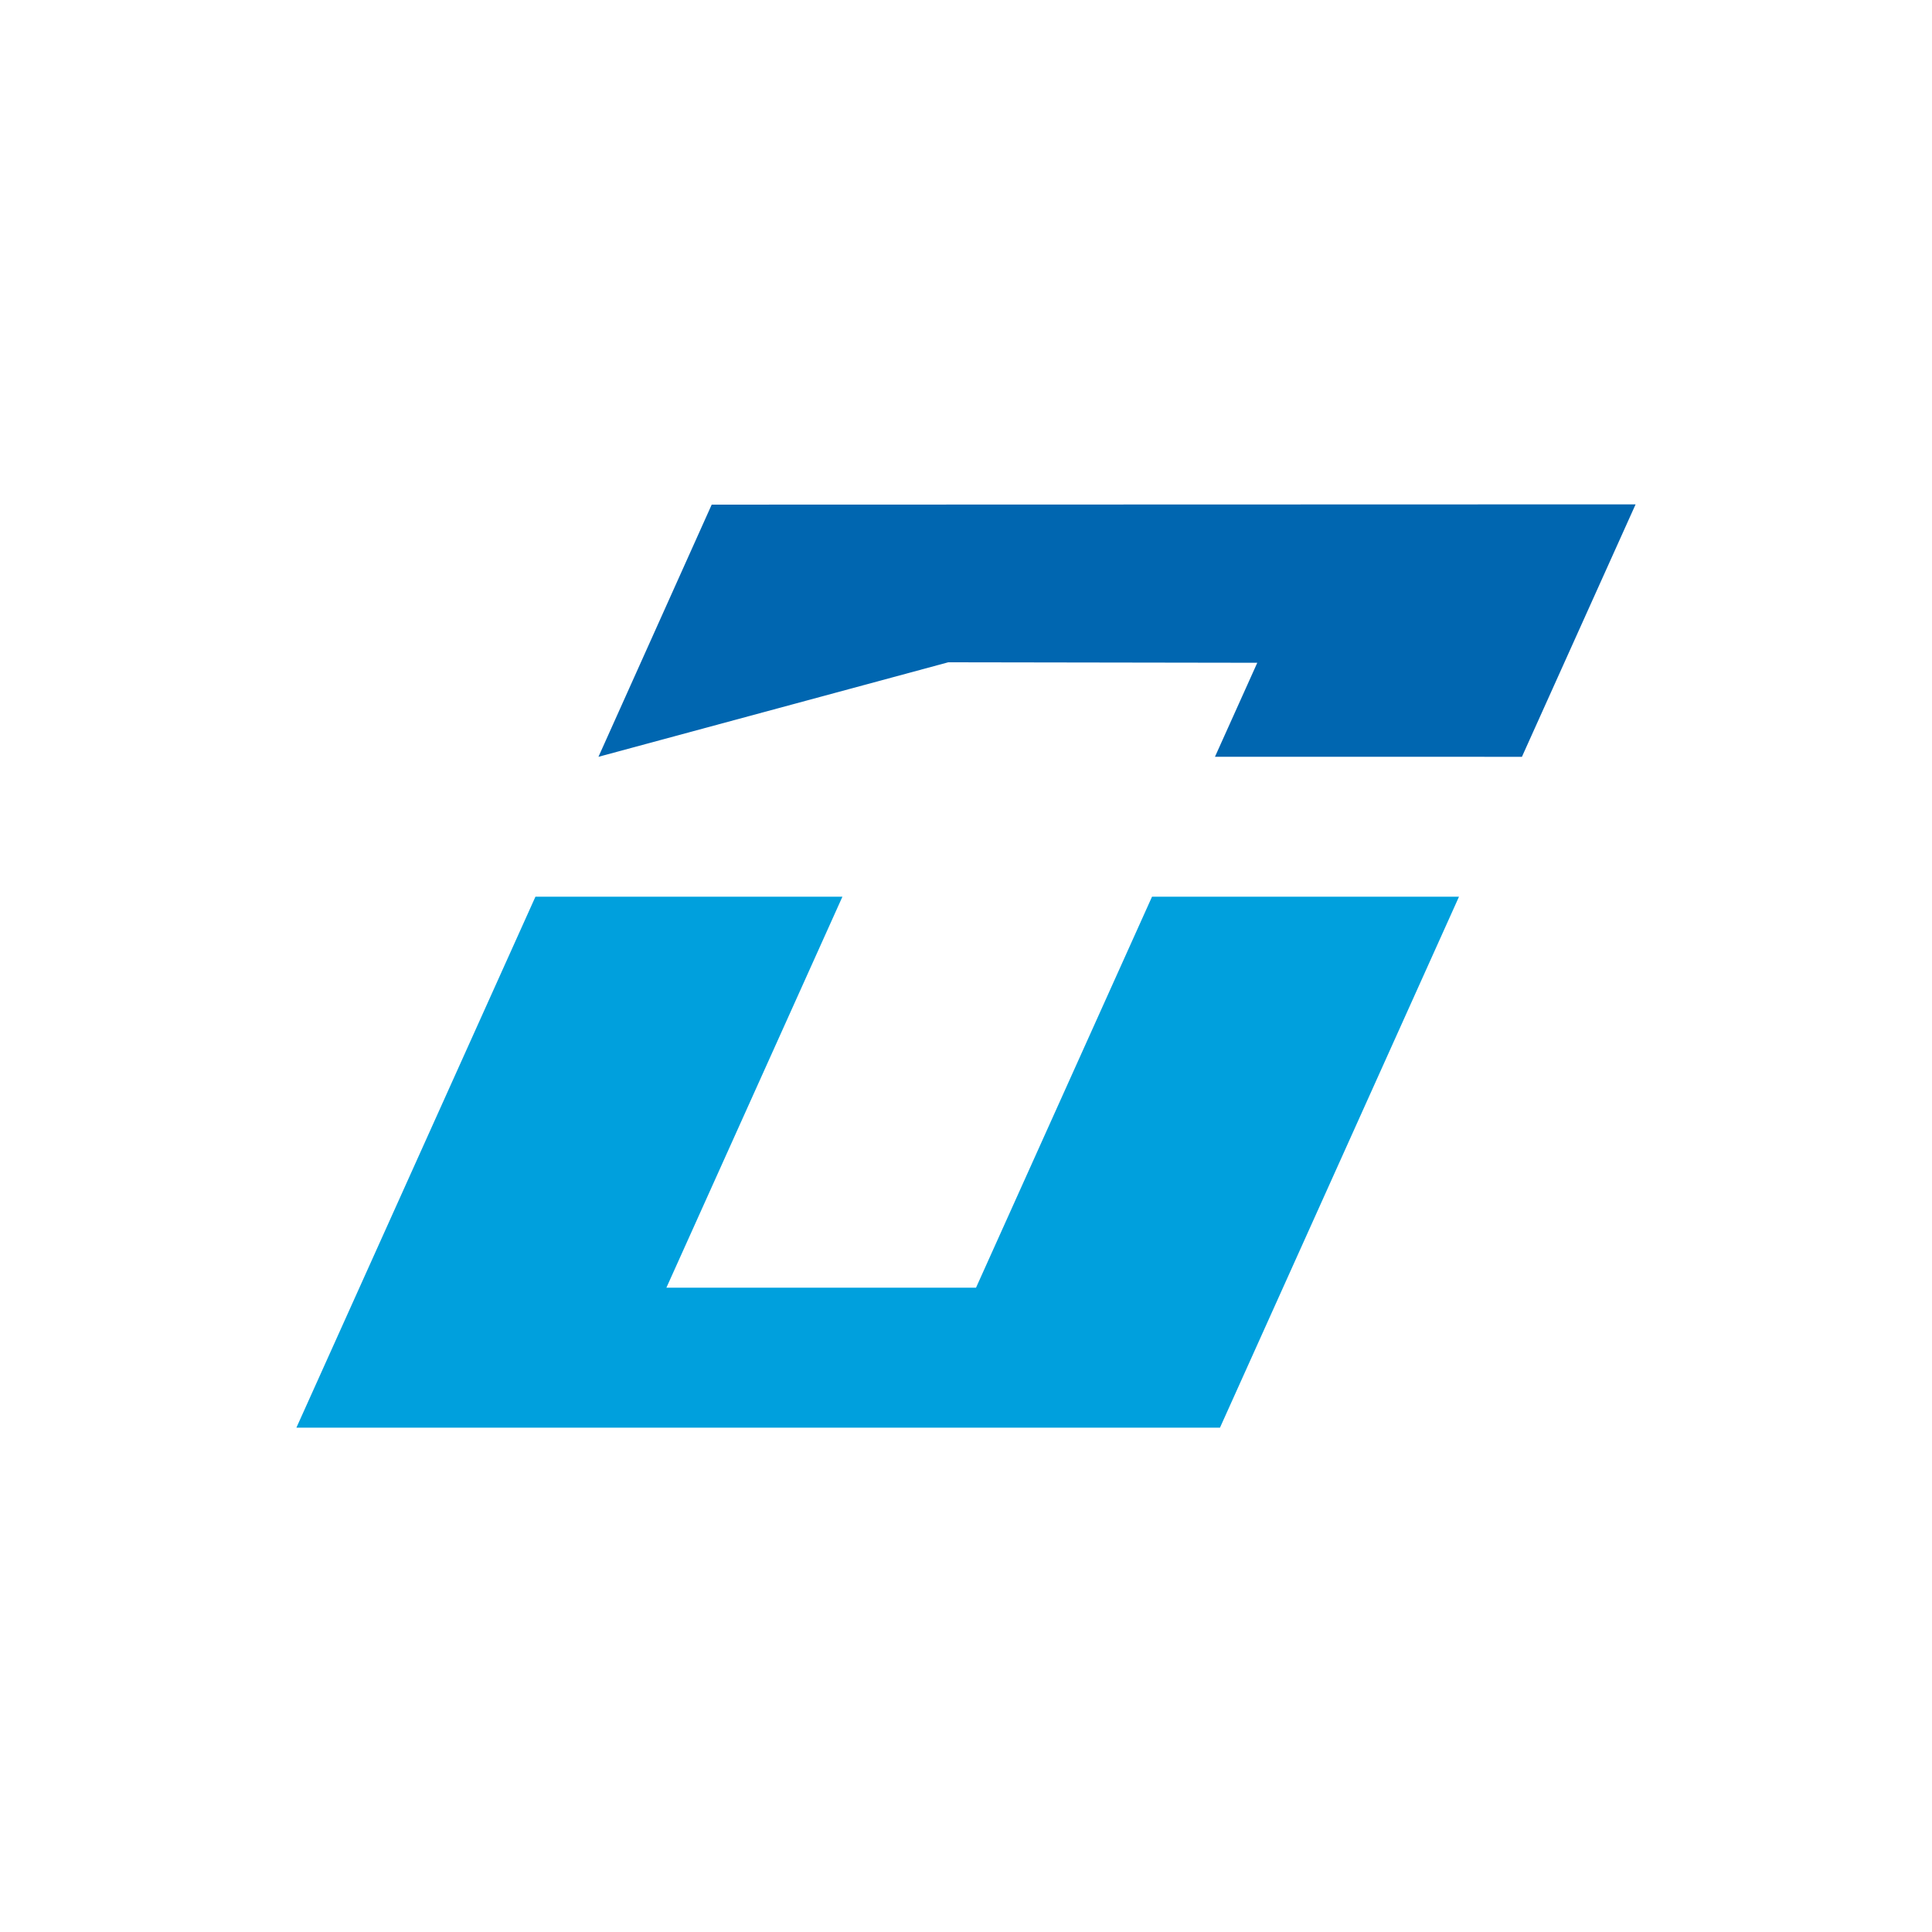<?xml version="1.0" encoding="UTF-8"?><svg id="Layer_3" xmlns="http://www.w3.org/2000/svg" viewBox="0 0 714.33 714.33"><defs><style>.cls-1{fill:#0066b0;}.cls-2{fill:#00a0dd;}</style></defs><polygon class="cls-1" points="449.22 279.8 464.86 245.05 350.61 244.87 221.27 279.82 263.14 186.58 604.74 186.48 562.71 279.82 449.22 279.8"/><polygon class="cls-2" points="425.94 331.55 360.87 476.11 246.39 476.11 311.47 331.55 197.97 331.55 109.59 527.86 206.27 527.86 223.1 527.86 337.57 527.86 374.03 527.86 451.07 527.86 539.44 331.55 425.94 331.55"/></svg>